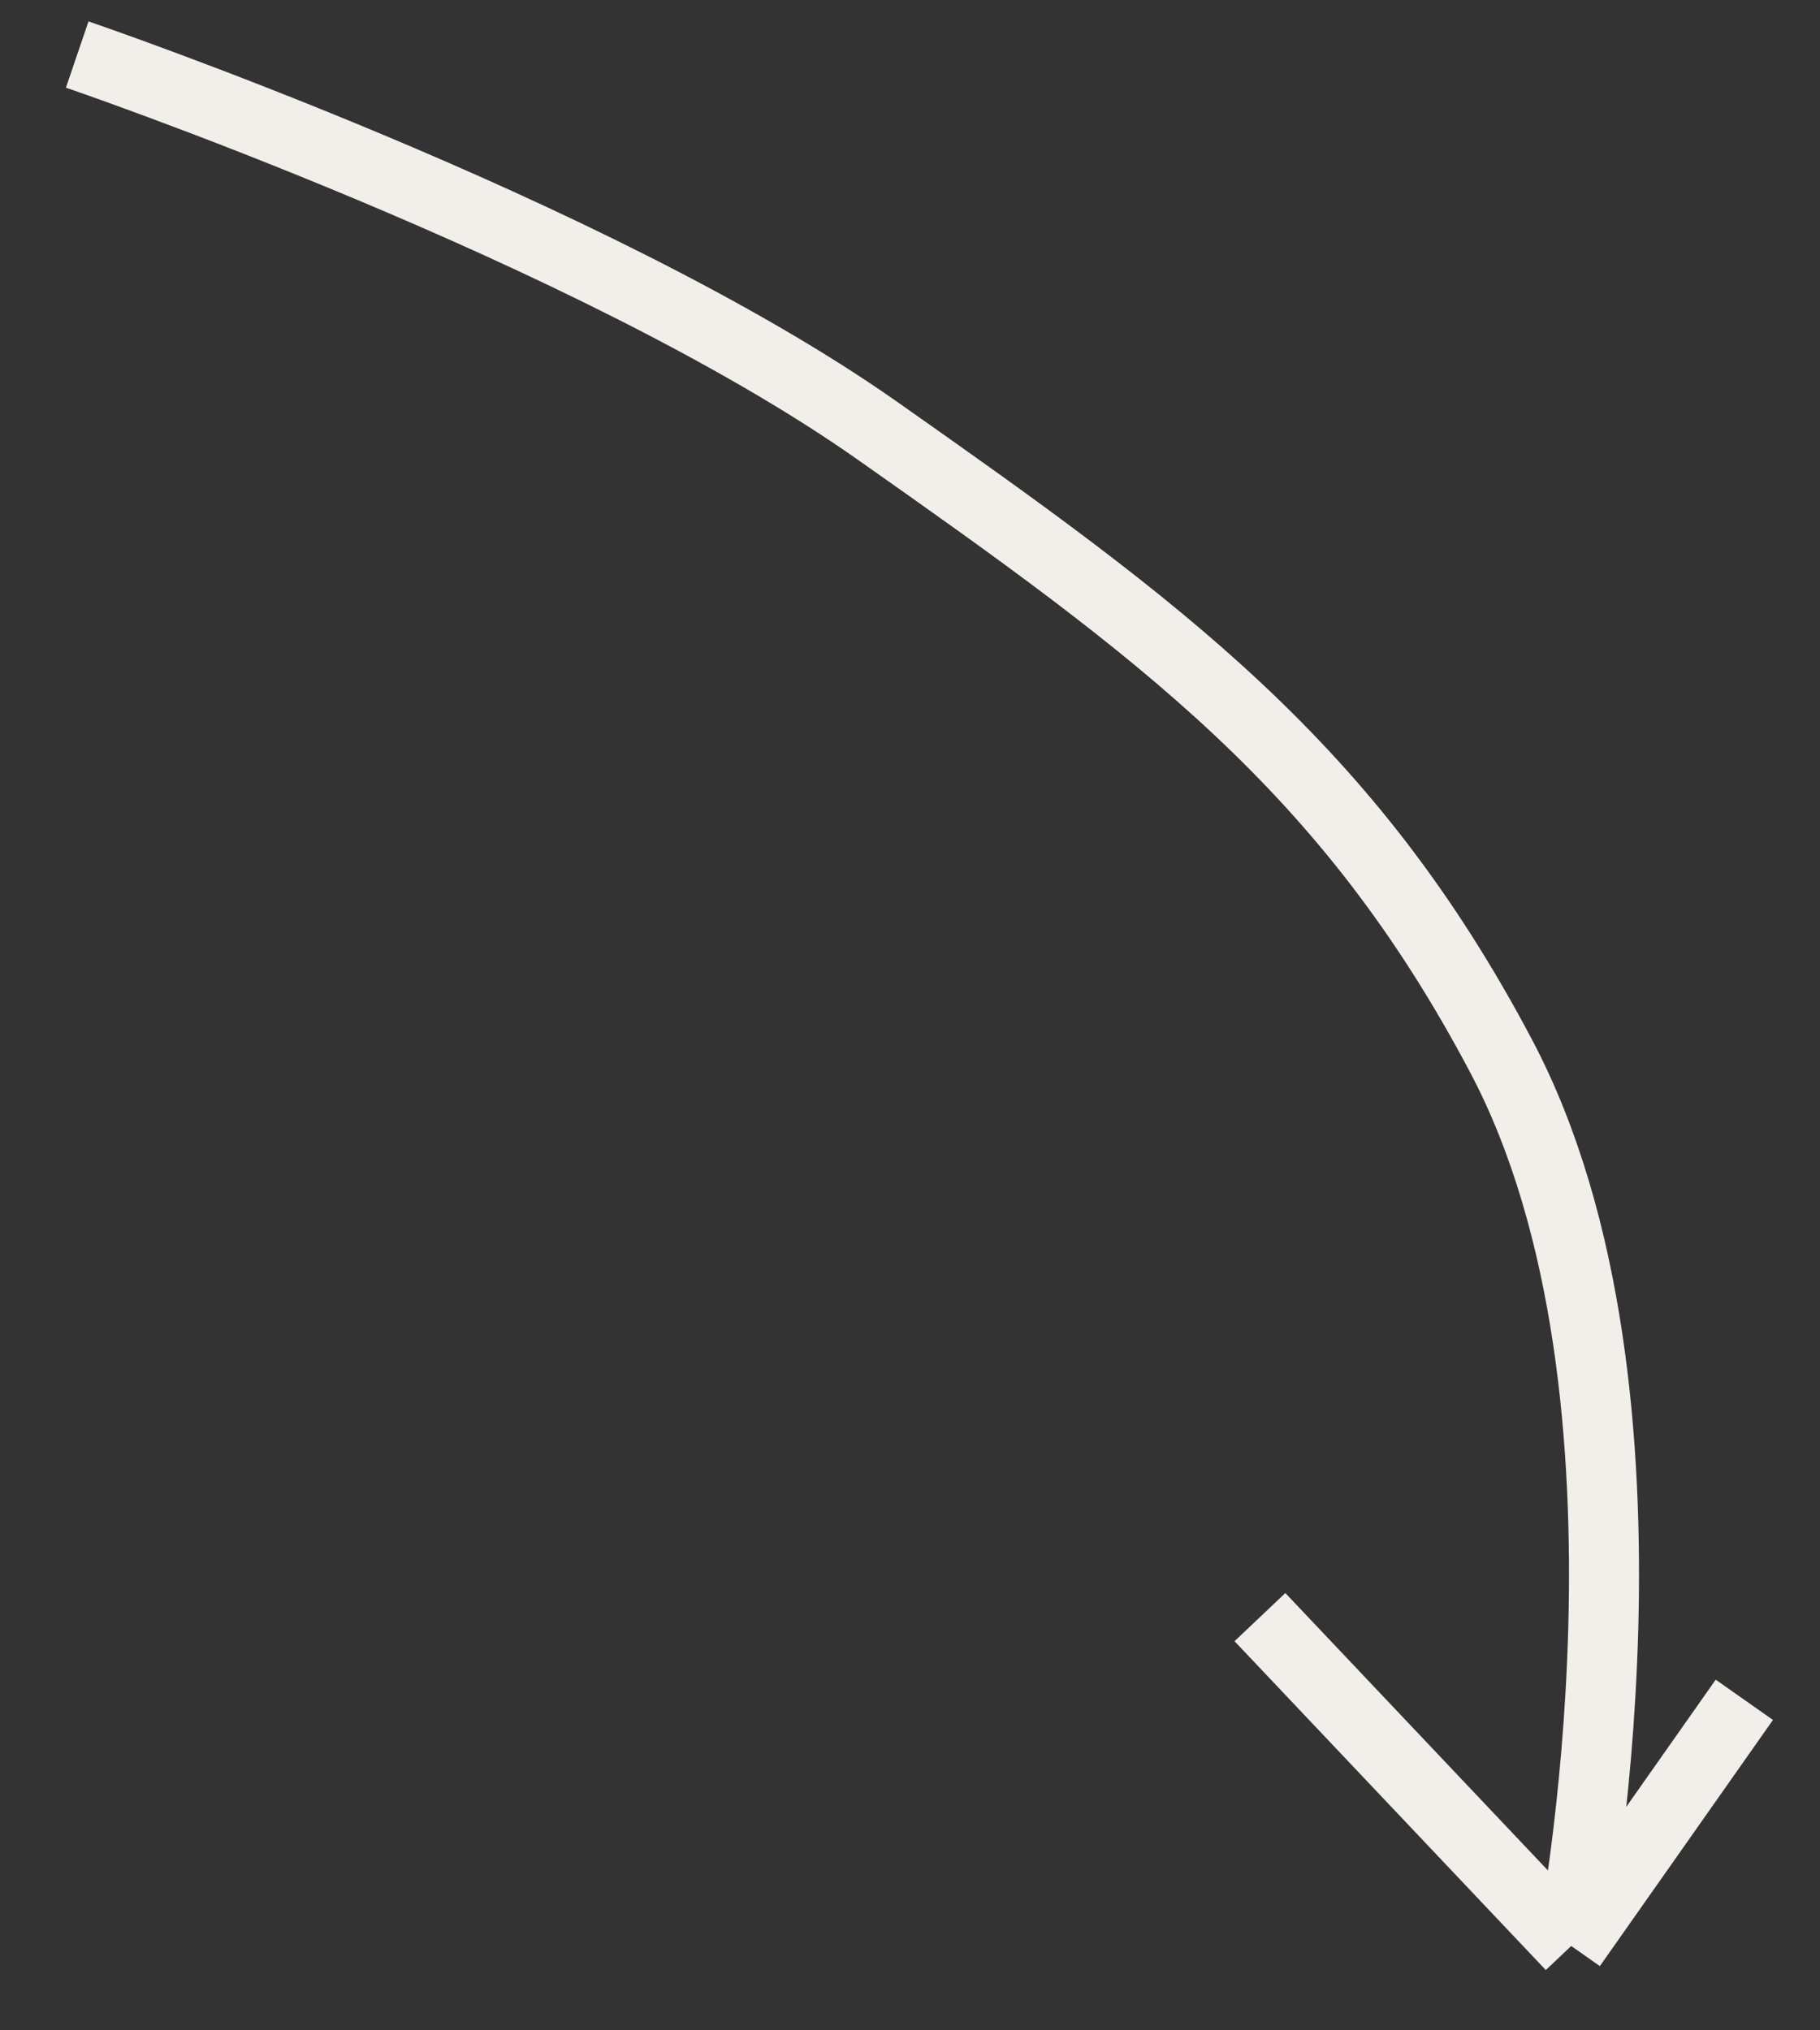 <?xml version="1.0" encoding="UTF-8"?> <svg xmlns="http://www.w3.org/2000/svg" width="26" height="29" viewBox="0 0 26 29" fill="none"><rect x="0" y="0" width="26" height="29" fill="#333333" stroke="none"/> <path d="M1.103 0.779C1.103 0.779 8.461 3.287 12.53 6.149C16.599 9.011 19.257 10.941 21.447 15.089C24 19.926 22.446 27.795 22.446 27.795M22.446 27.795L24.919 24.279M22.446 27.795L17.999 23.098" stroke="#F2EFEA"></path> </svg> 